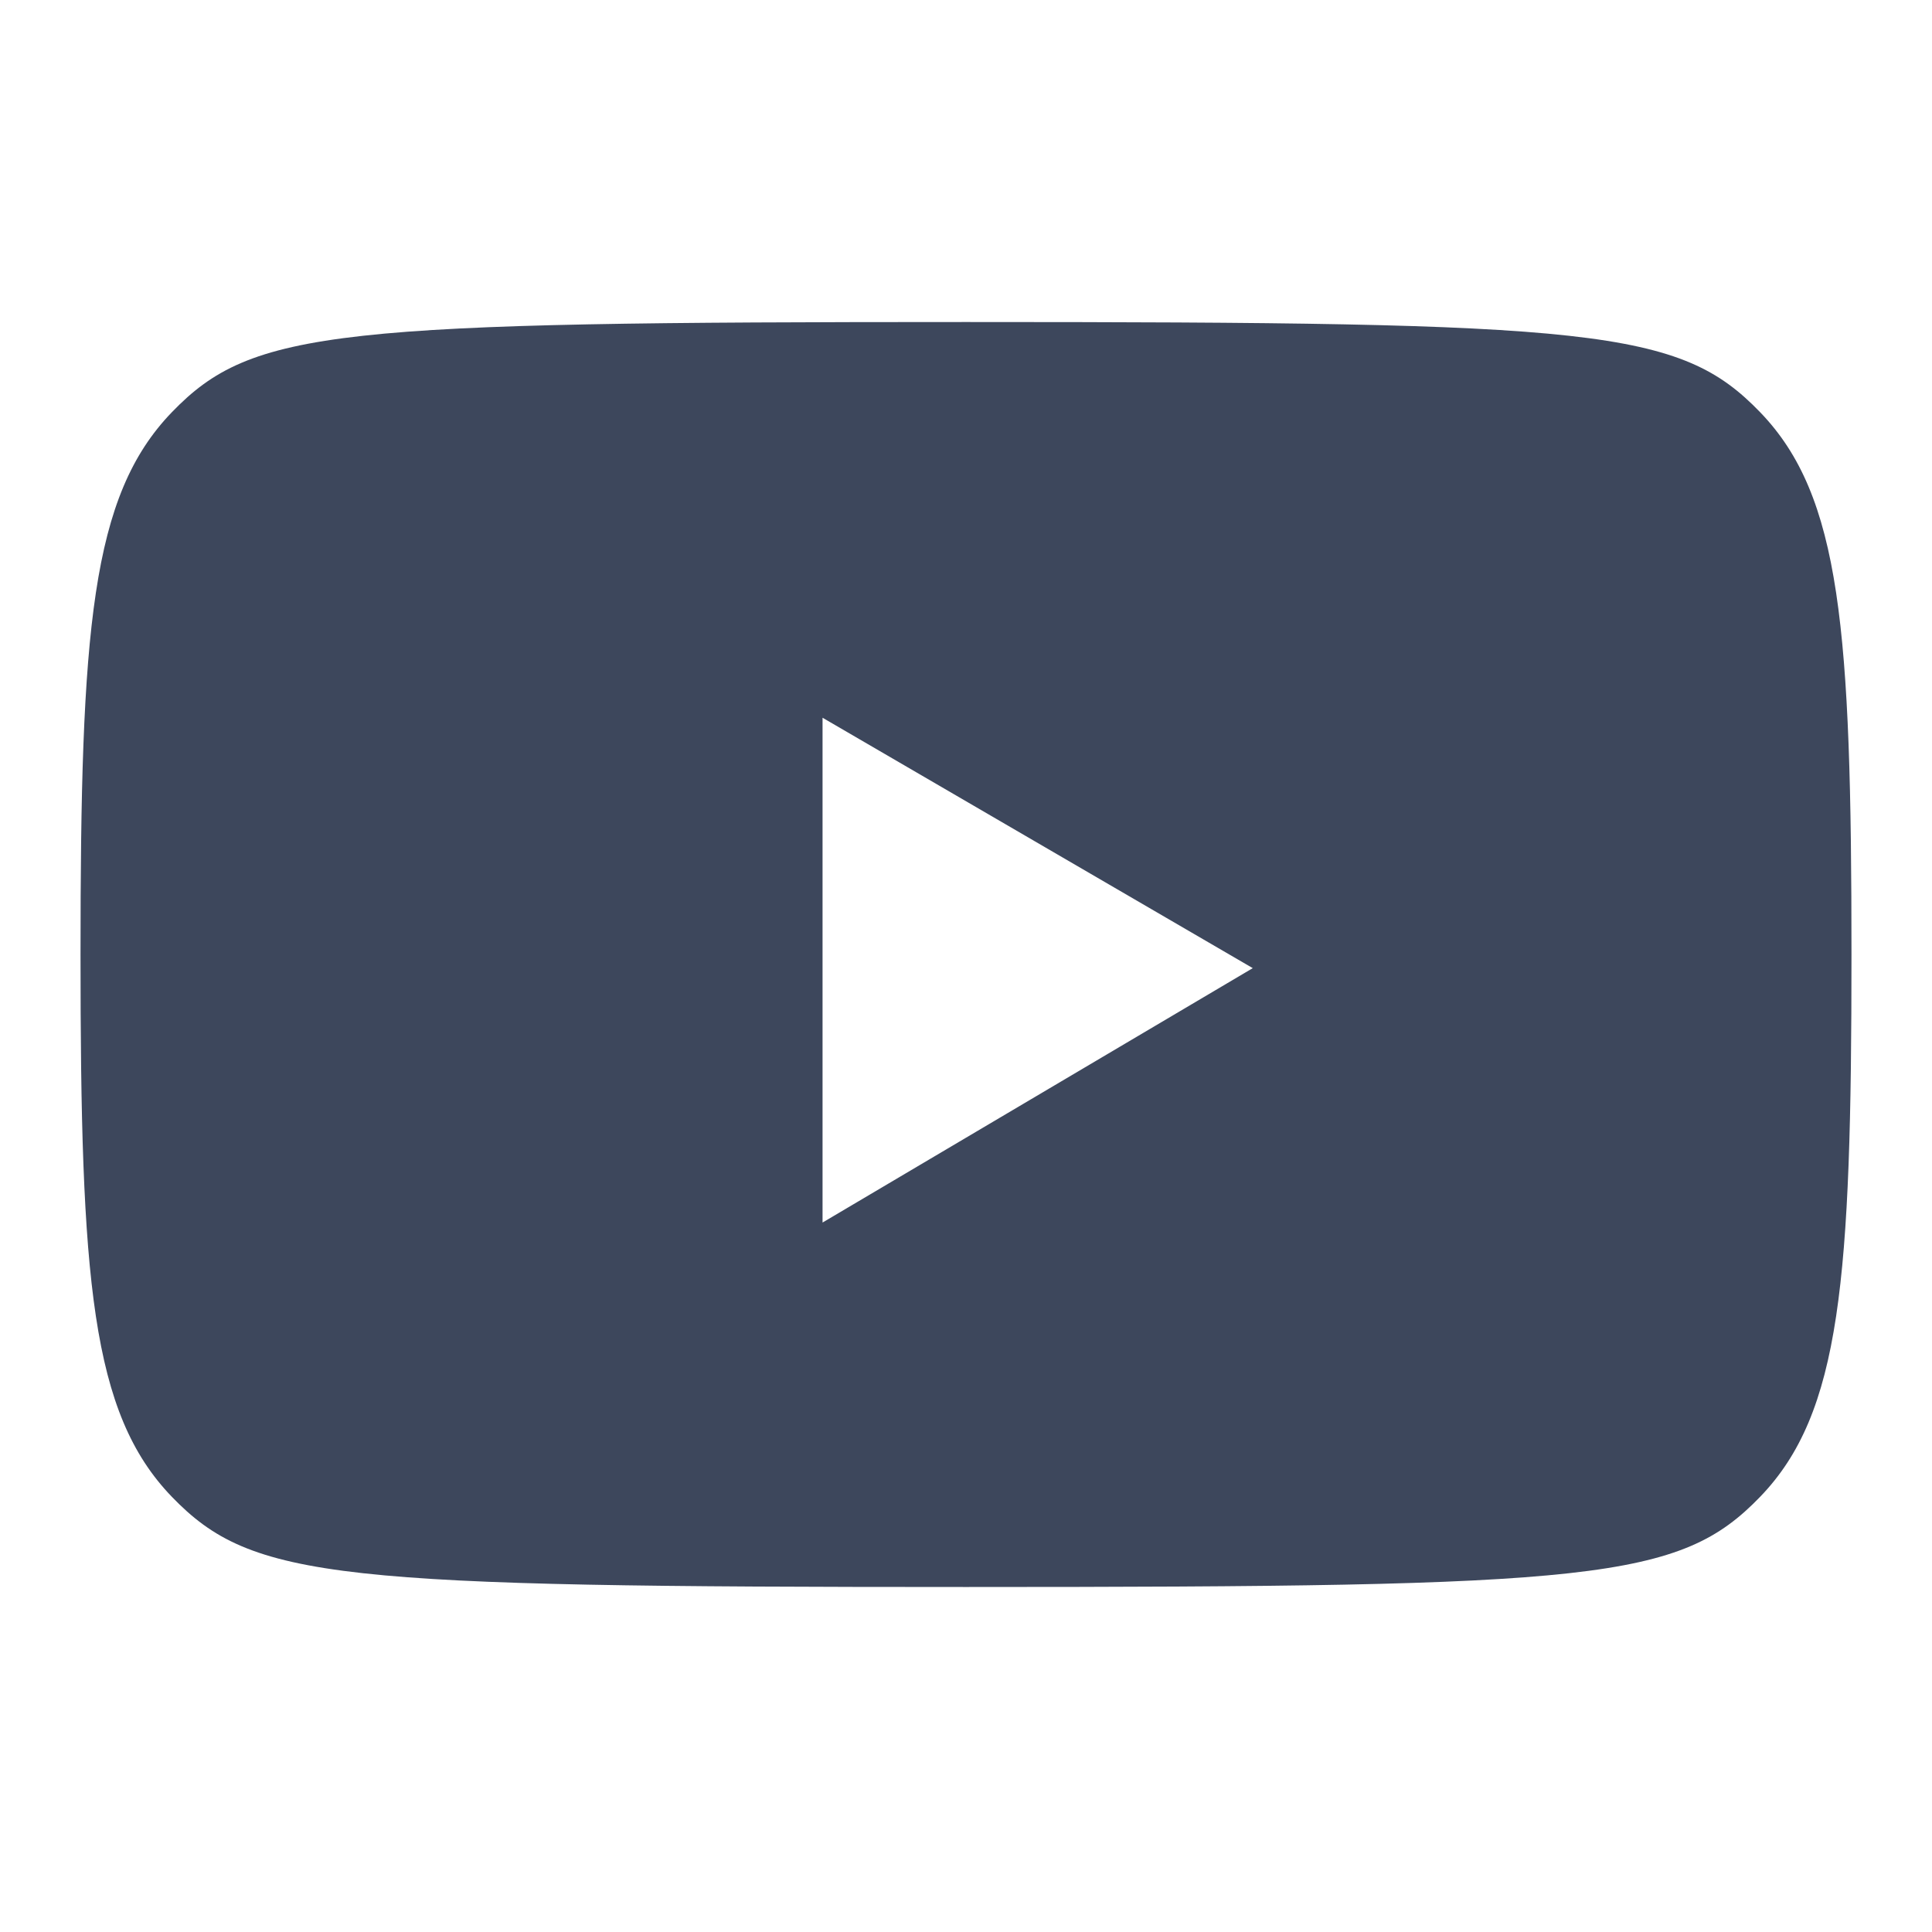 <svg width="28" height="28" viewBox="0 0 28 28" fill="none" xmlns="http://www.w3.org/2000/svg">
<g id="Youtube">
<path id="Vector" d="M25.511 5.976C26.68 7.189 26.833 9.116 26.833 13.833C26.833 18.55 26.68 20.478 25.511 21.691C24.341 22.904 23.124 23 14 23C4.877 23 3.659 22.904 2.489 21.691C1.32 20.478 1.167 18.55 1.167 13.833C1.167 9.116 1.32 7.189 2.489 5.976C3.658 4.762 4.877 4.667 14 4.667C23.124 4.667 24.341 4.762 25.511 5.976ZM11.921 17.718L18.156 14.031L11.921 10.402V17.718Z" fill="#3D475C"/>
</g>
</svg>

